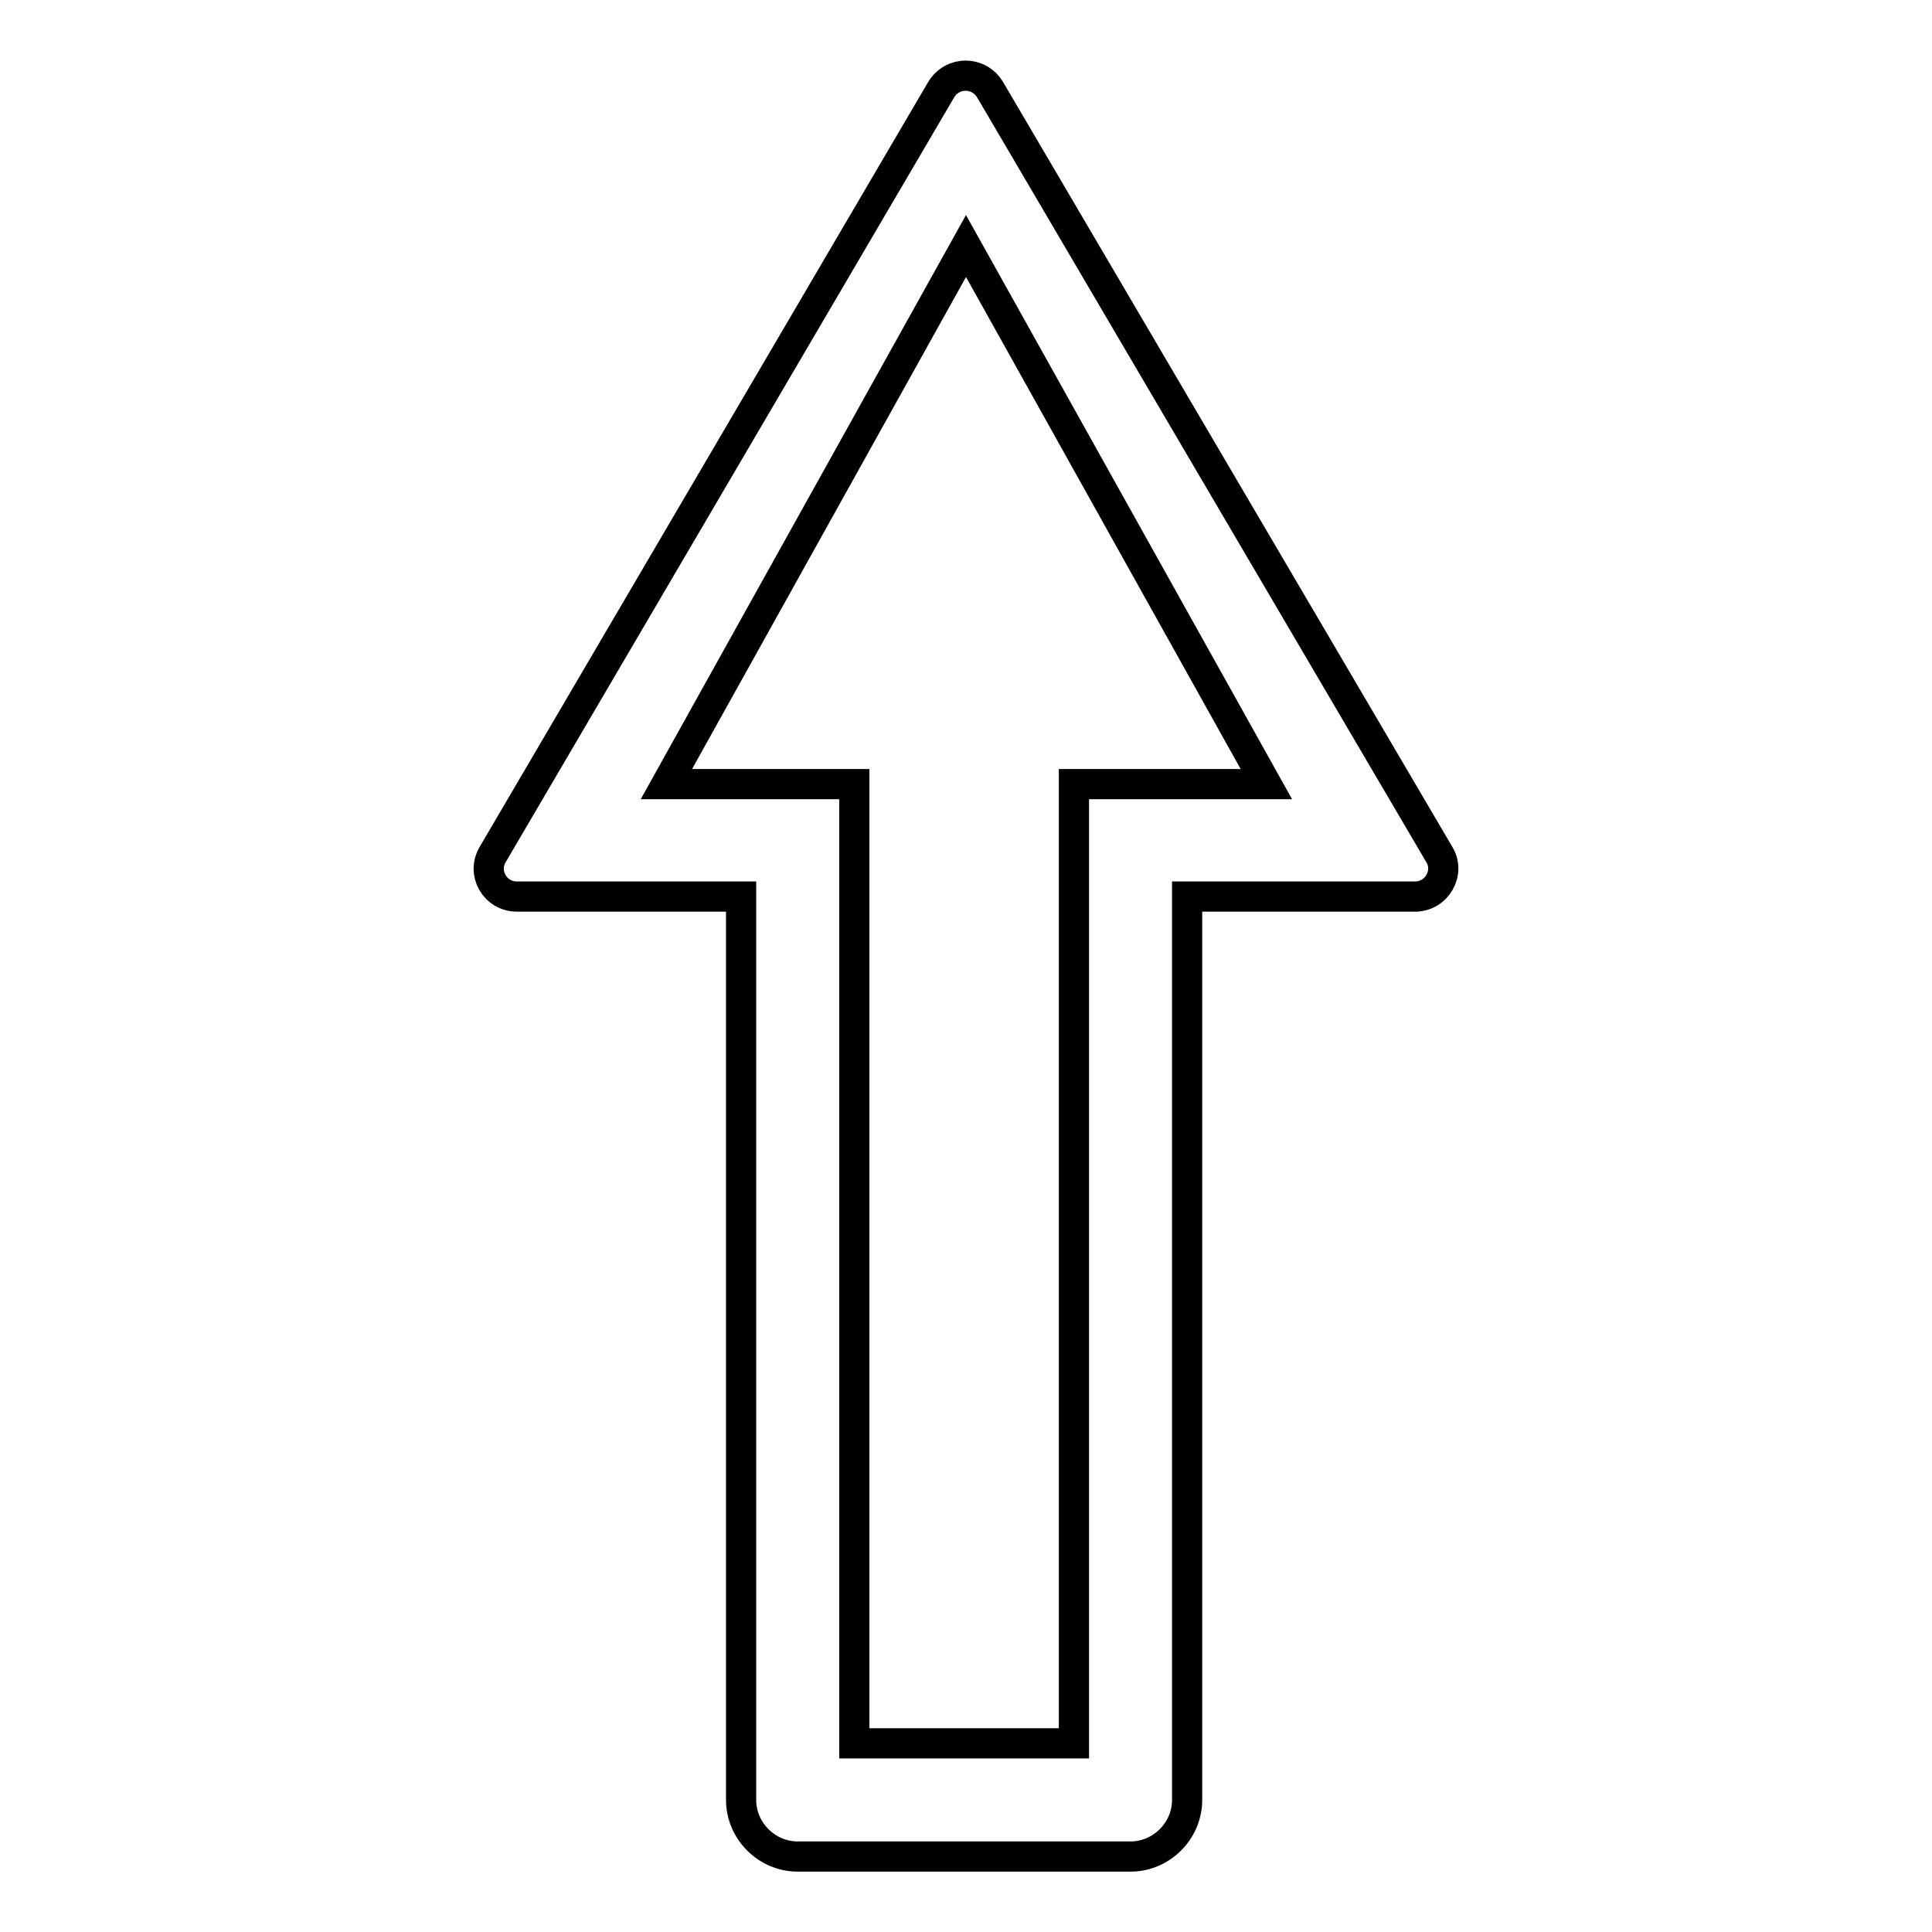 <?xml version="1.0" encoding="utf-8"?>
<!-- Svg Vector Icons : http://www.onlinewebfonts.com/icon -->
<!DOCTYPE svg PUBLIC "-//W3C//DTD SVG 1.1//EN" "http://www.w3.org/Graphics/SVG/1.1/DTD/svg11.dtd">
<svg version="1.1" xmlns="http://www.w3.org/2000/svg" xmlns:xlink="http://www.w3.org/1999/xlink" x="0px" y="0px" viewBox="0 0 256 256" enable-background="new 0 0 256 256" xml:space="preserve">
<g> <path stroke-width="4" fill-opacity="0" stroke="#000000"  d="M98.2,118.8v119.7c0,4.1,3.4,7.5,7.5,7.5h44.1c4.1,0,7.5-3.4,7.5-7.5V118.8h30.2c2.9,0,4.7-3.2,3.2-5.6 L131.2,11.9c-1.5-2.5-5-2.5-6.5,0L65.3,113.2c-1.5,2.5,0.3,5.6,3.2,5.6H98.2z M167.8,103.9h-25.5V231h-29.1V103.9H88.3L128,32.6 L167.8,103.9z"/></g>
</svg>
